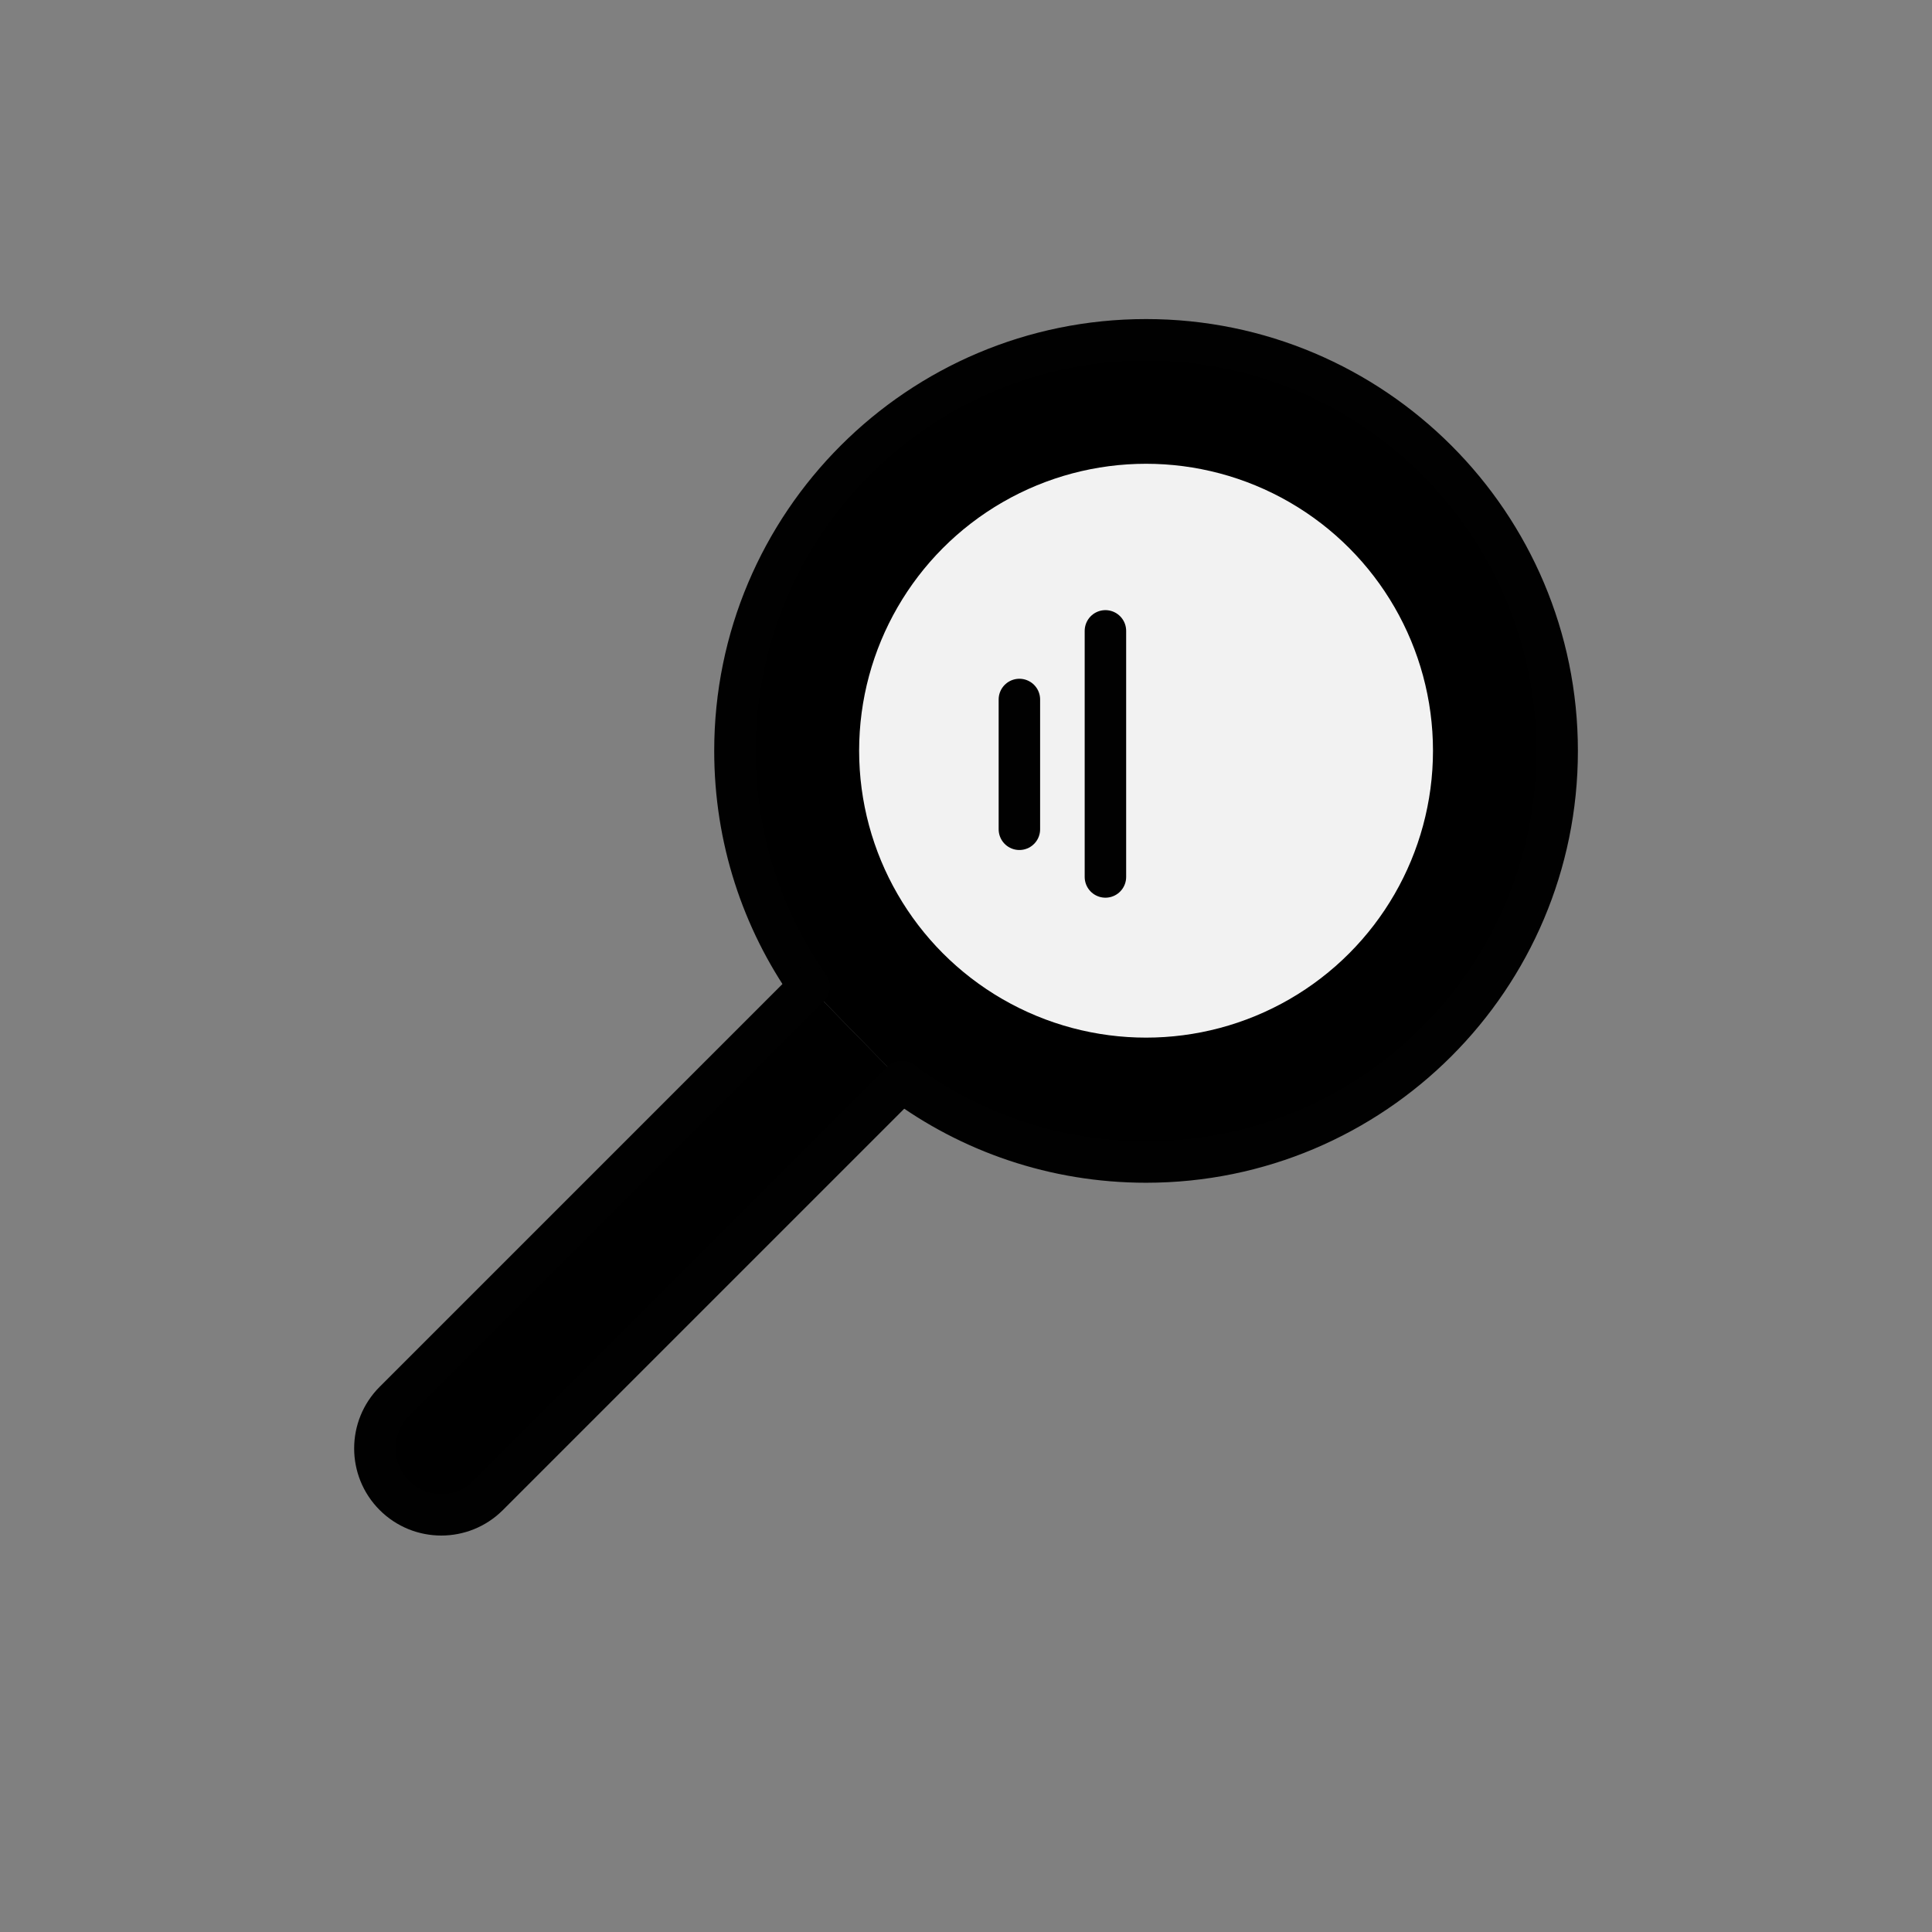 <?xml version="1.0" encoding="UTF-8"?>
<svg id="Calque_1" data-name="Calque 1" xmlns="http://www.w3.org/2000/svg" viewBox="0 0 93.19 93.19">
  <rect x="0" y="0" width="93.19" height="93.19" fill="#808080" stroke="none"/>
  <defs>
    <style>
      .cls-1 {
        fill: none;
      }

      .cls-1, .cls-2 {
        stroke: #010101;
        stroke-linecap: round;
        stroke-linejoin: round;
        stroke-width: 2px;
      }

      .cls-3 {
        fill: #f2f2f2;
      }
    </style>
  </defs>
  <g>
    <path class="cls-2" d="m39.03,47.59c-2.26-3.22-3.58-7.14-3.58-11.37,0-10.95,8.88-19.83,19.83-19.83s19.83,8.88,19.83,19.83-8.88,19.83-19.83,19.83c-4.41,0-8.49-1.44-11.78-3.88"/>
    <circle class="cls-3" cx="55.28" cy="36.21" r="13.84"/>
    <path class="cls-2" d="m39.03,47.59l-20.01,20.01c-1.25,1.25-1.25,3.28,0,4.53h0c1.25,1.25,3.28,1.25,4.53,0l19.96-19.96"/>
  </g>
  <line class="cls-1" x1="49.17" y1="33.74" x2="49.17" y2="40"/>
  <line class="cls-1" x1="53.32" y1="30.43" x2="53.32" y2="42.3"/>
</svg>